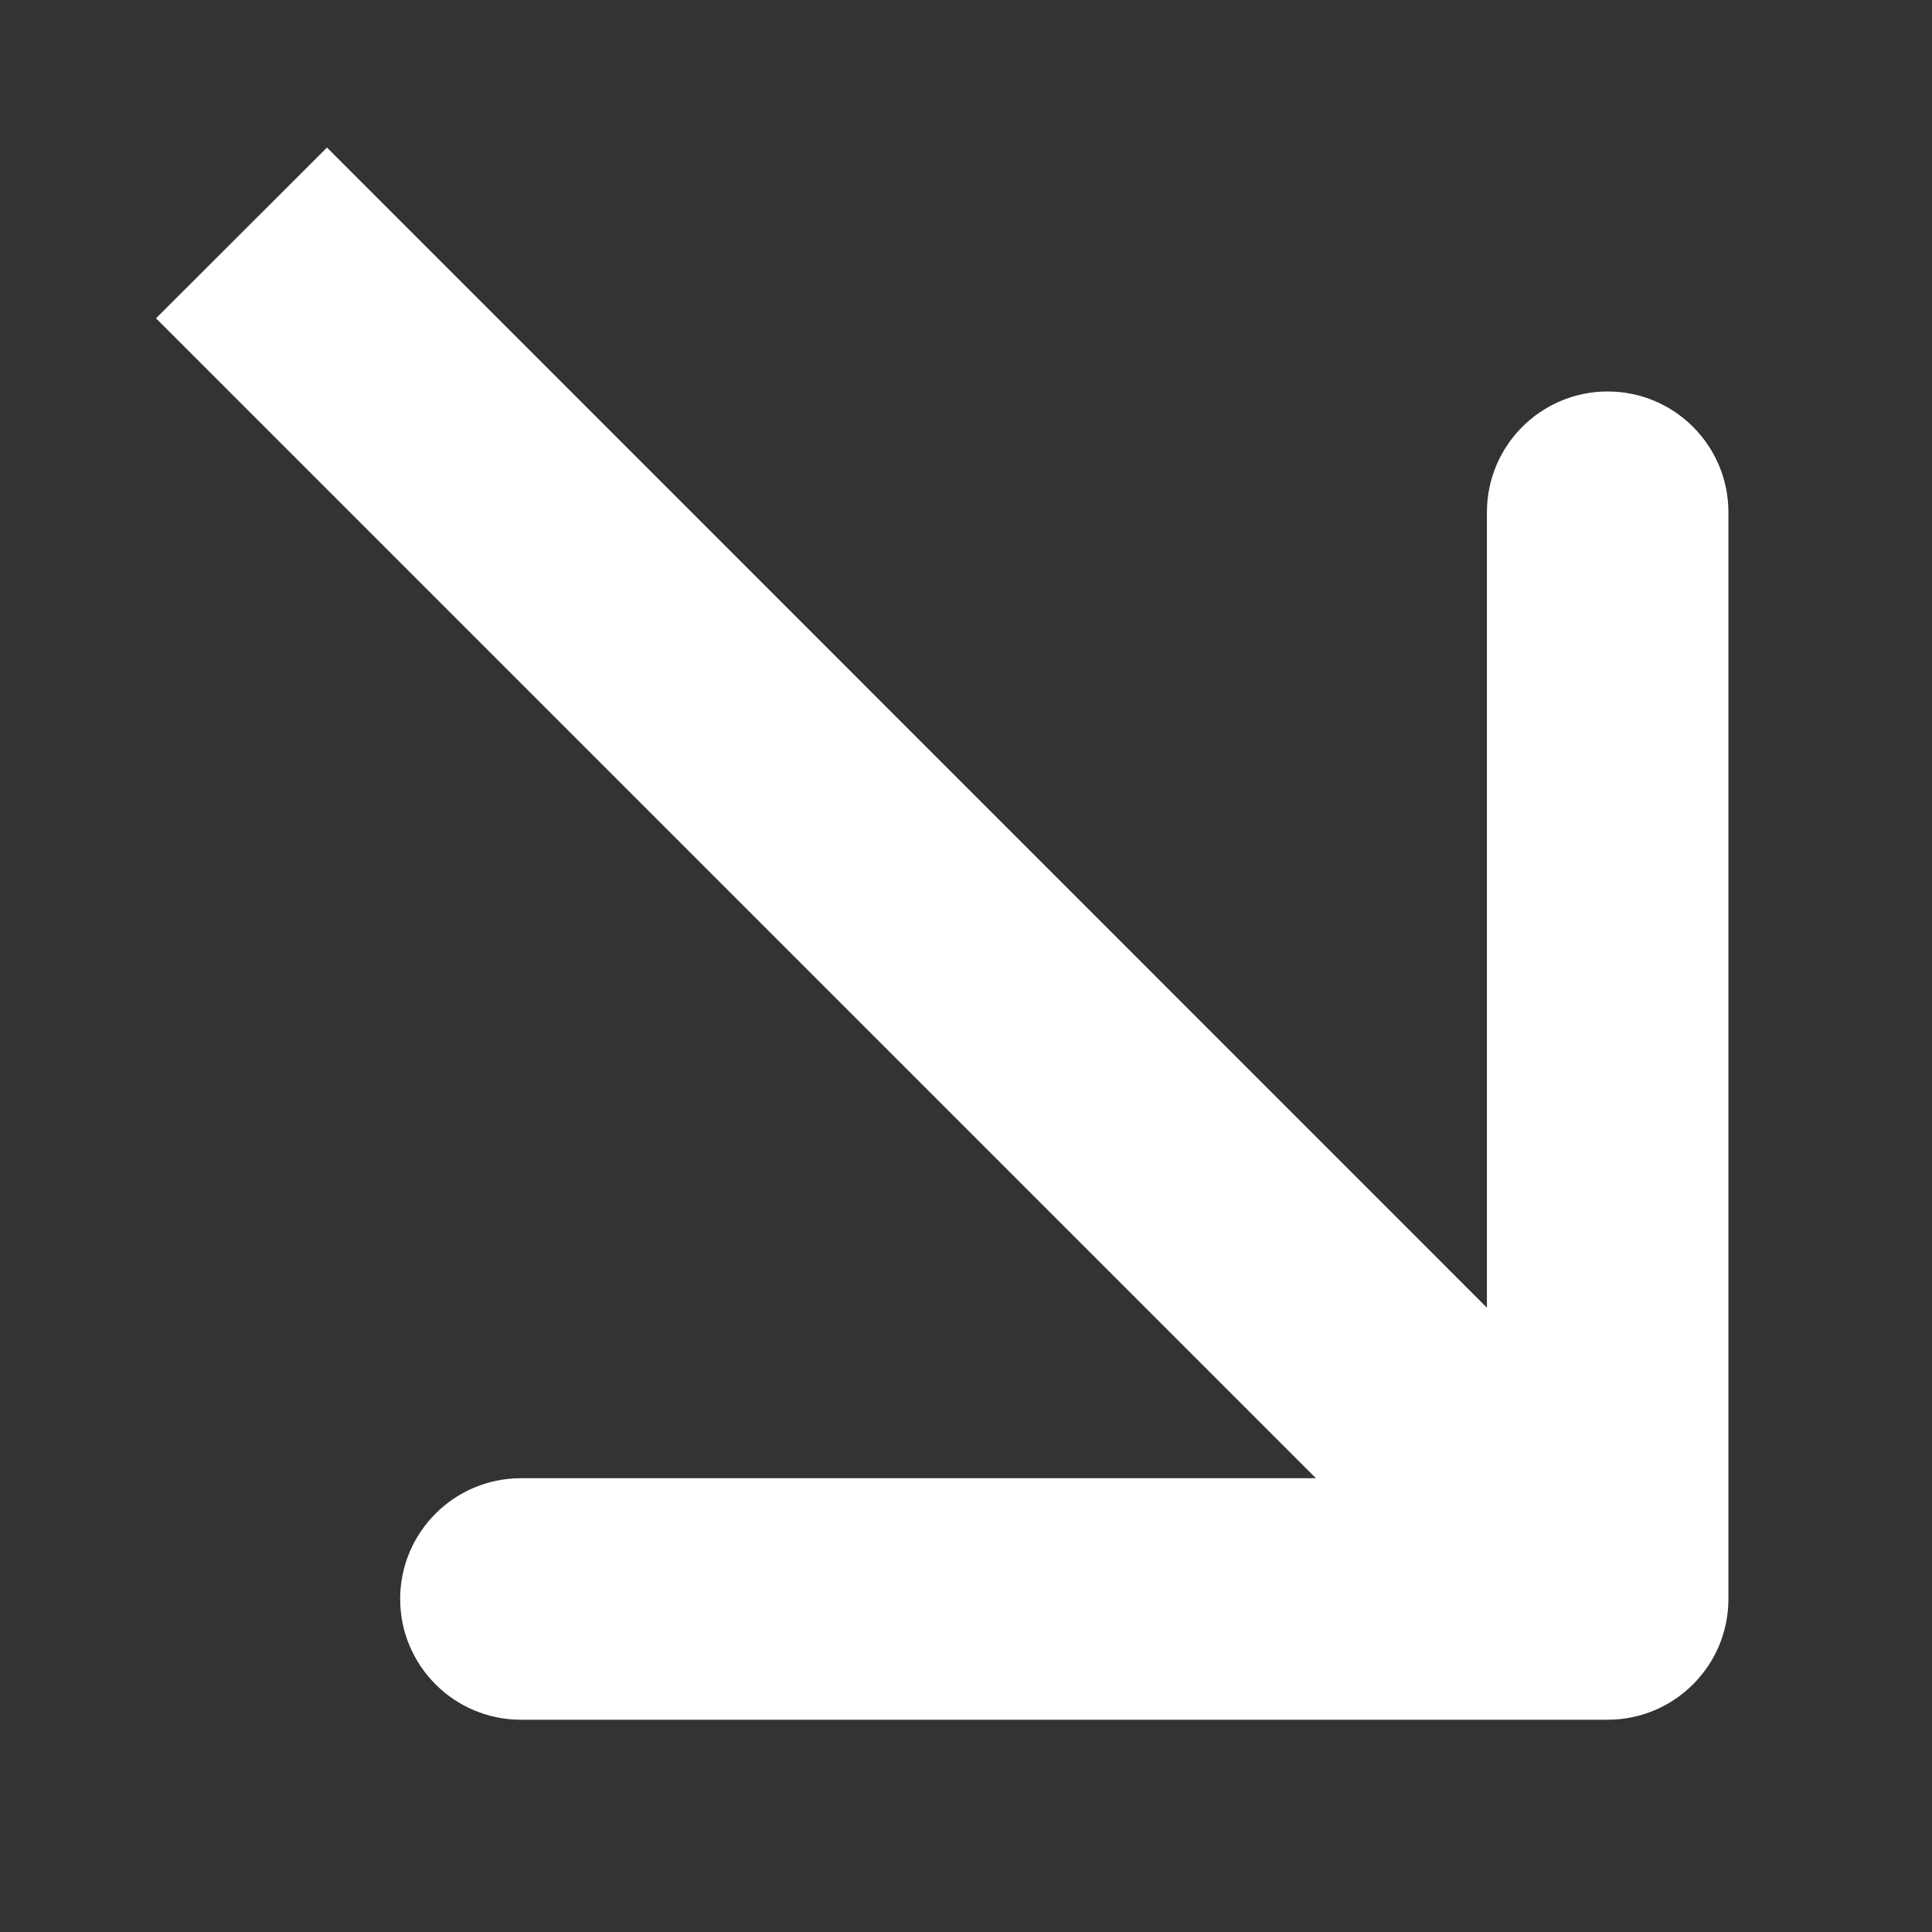 <?xml version="1.0" encoding="UTF-8"?> <svg xmlns="http://www.w3.org/2000/svg" width="8" height="8" viewBox="0 0 8 8" fill="none"><rect x="0" y="0" width="8" height="8" fill="#333333" stroke="none"/> <path d="M6.657 7.121C6.933 7.121 7.157 6.897 7.157 6.621L7.157 2.121C7.157 1.845 6.933 1.621 6.657 1.621C6.381 1.621 6.157 1.845 6.157 2.121V6.121H2.157C1.881 6.121 1.657 6.345 1.657 6.621C1.657 6.897 1.881 7.121 2.157 7.121L6.657 7.121ZM0.646 1.318L6.303 6.975L7.01 6.268L1.354 0.611L0.646 1.318Z" fill="white"></path> </svg> 